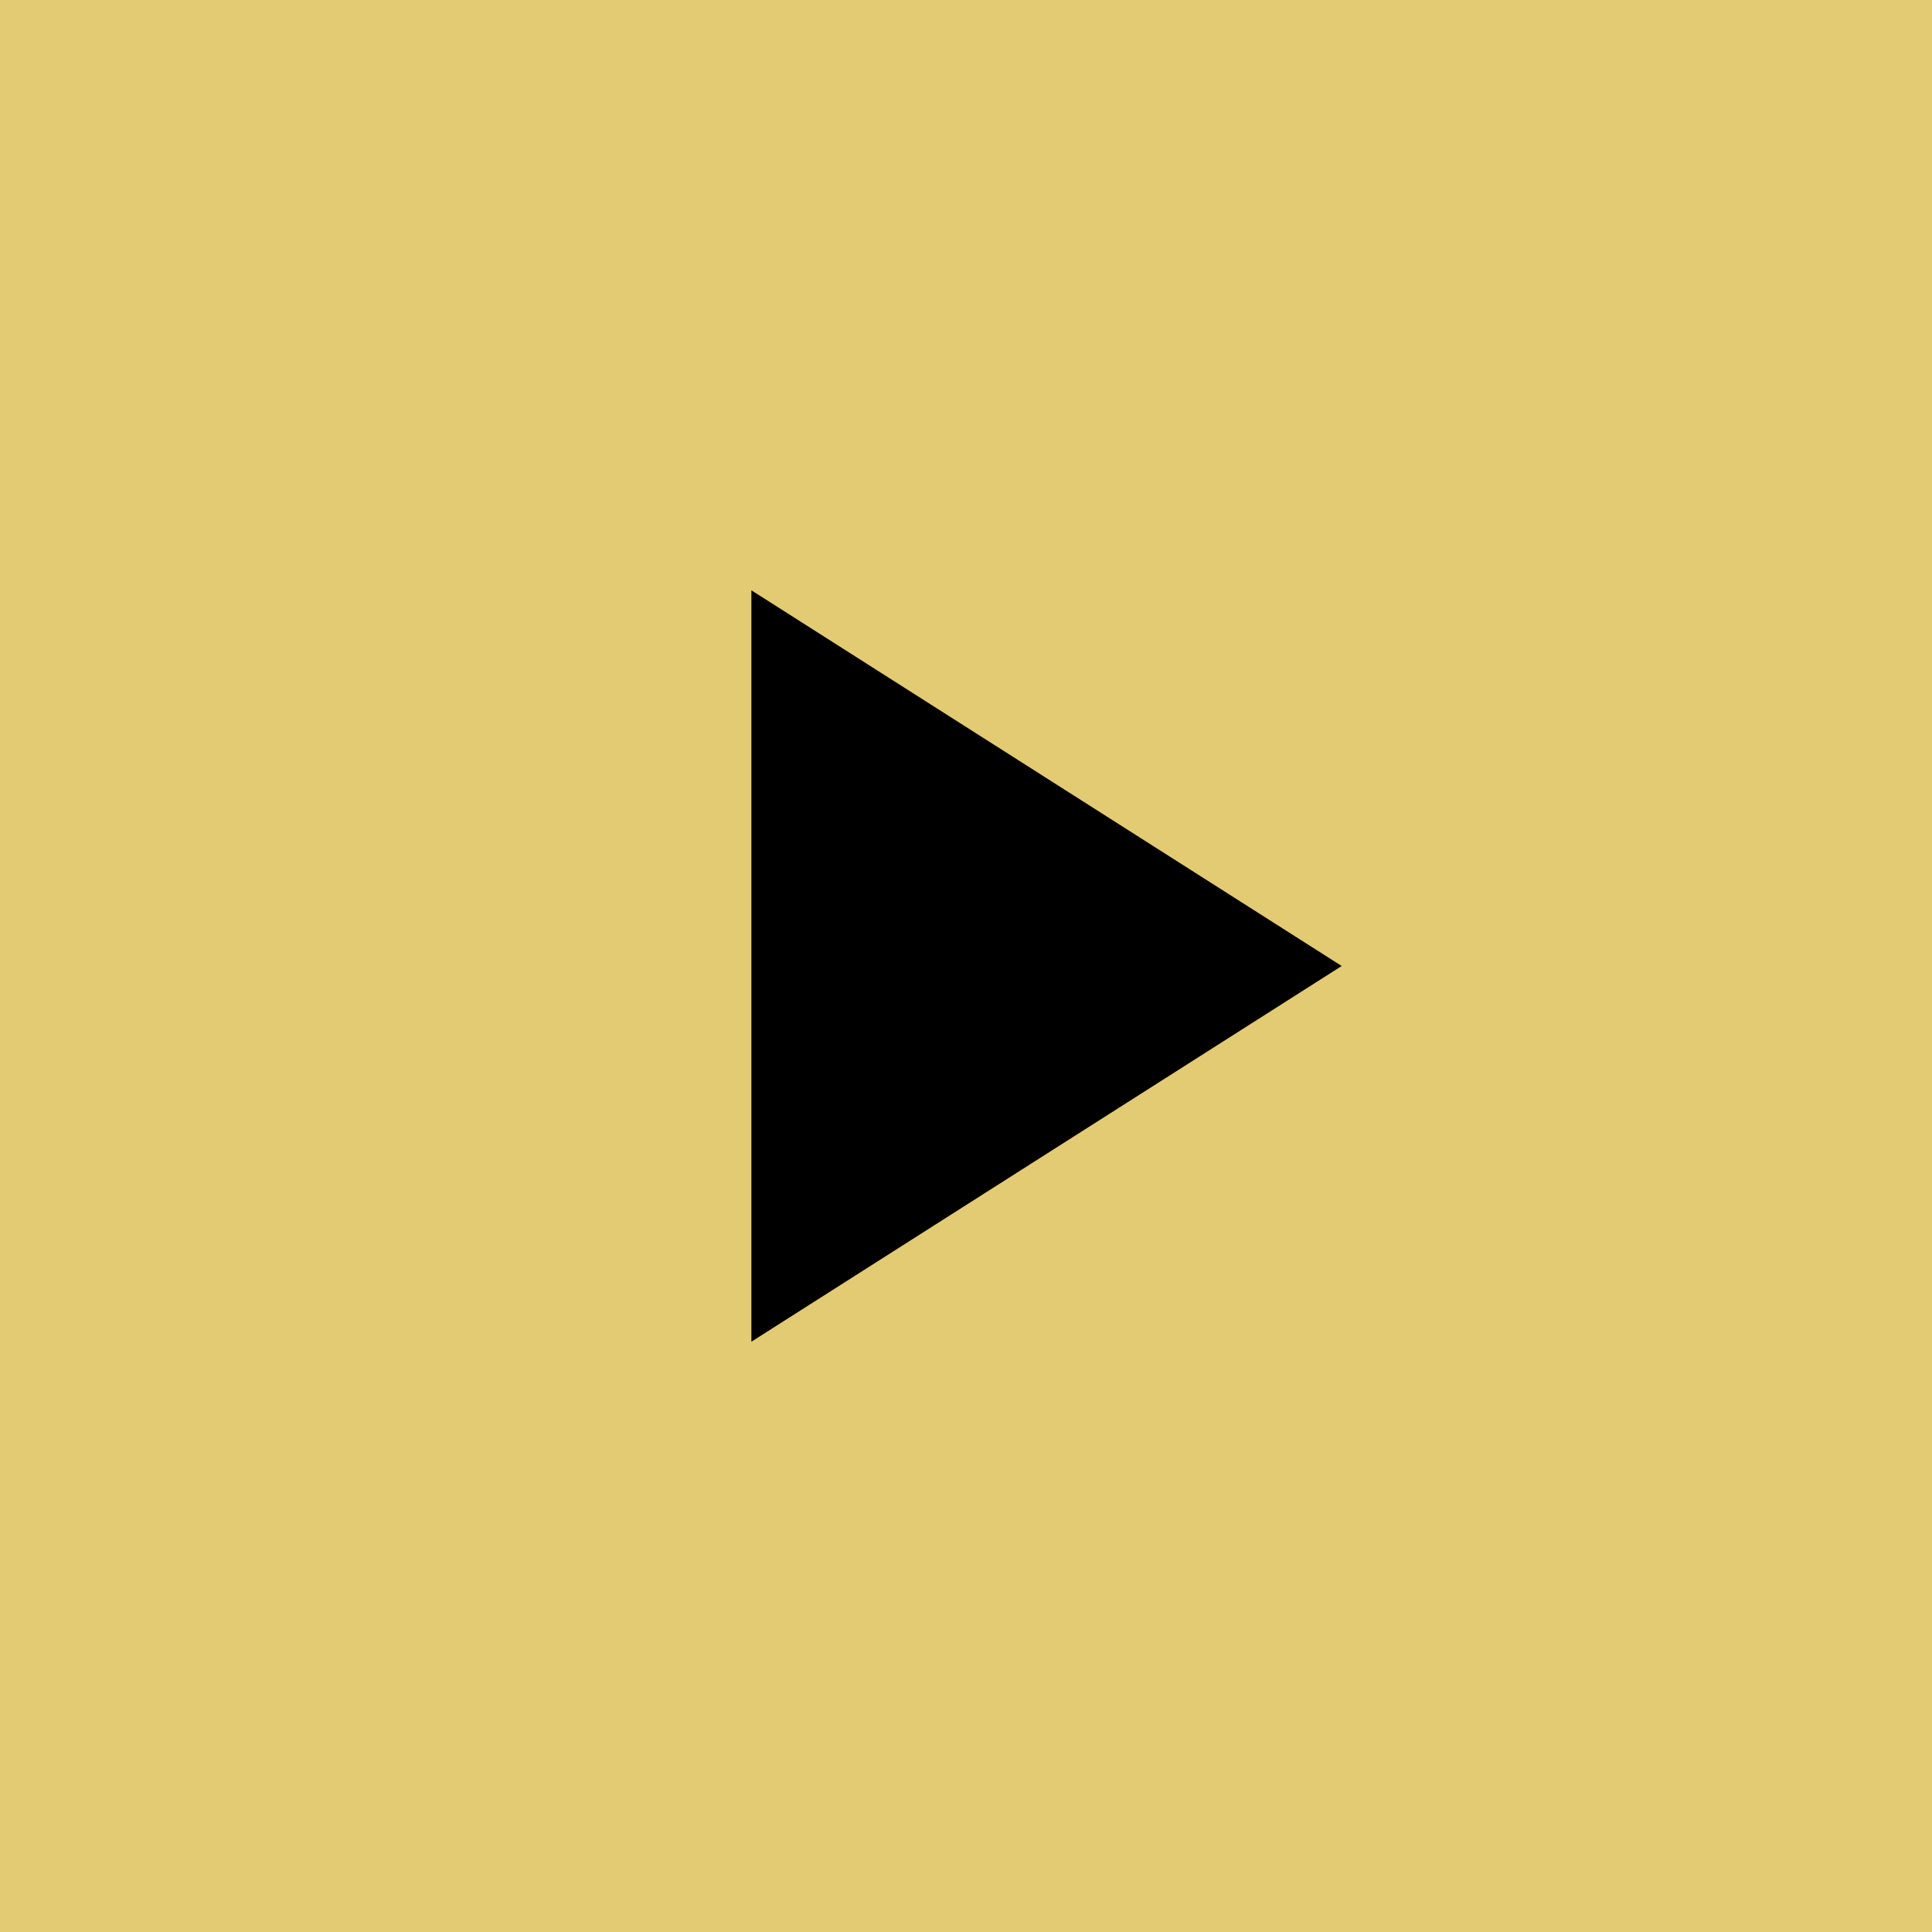 <svg width="24" height="24" viewBox="0 0 24 24" fill="none" xmlns="http://www.w3.org/2000/svg">
<rect width="24" height="24" fill="#E3CB74"/>
<g clip-path="url(#clip0)">
<path d="M9.334 7.333V16.667L16.667 12L9.334 7.333Z" fill="black"/>
</g>
<defs>
<clipPath id="clip0">
<path d="M4 4H20V20H4V4Z" fill="white"/>
</clipPath>
</defs>
</svg>
